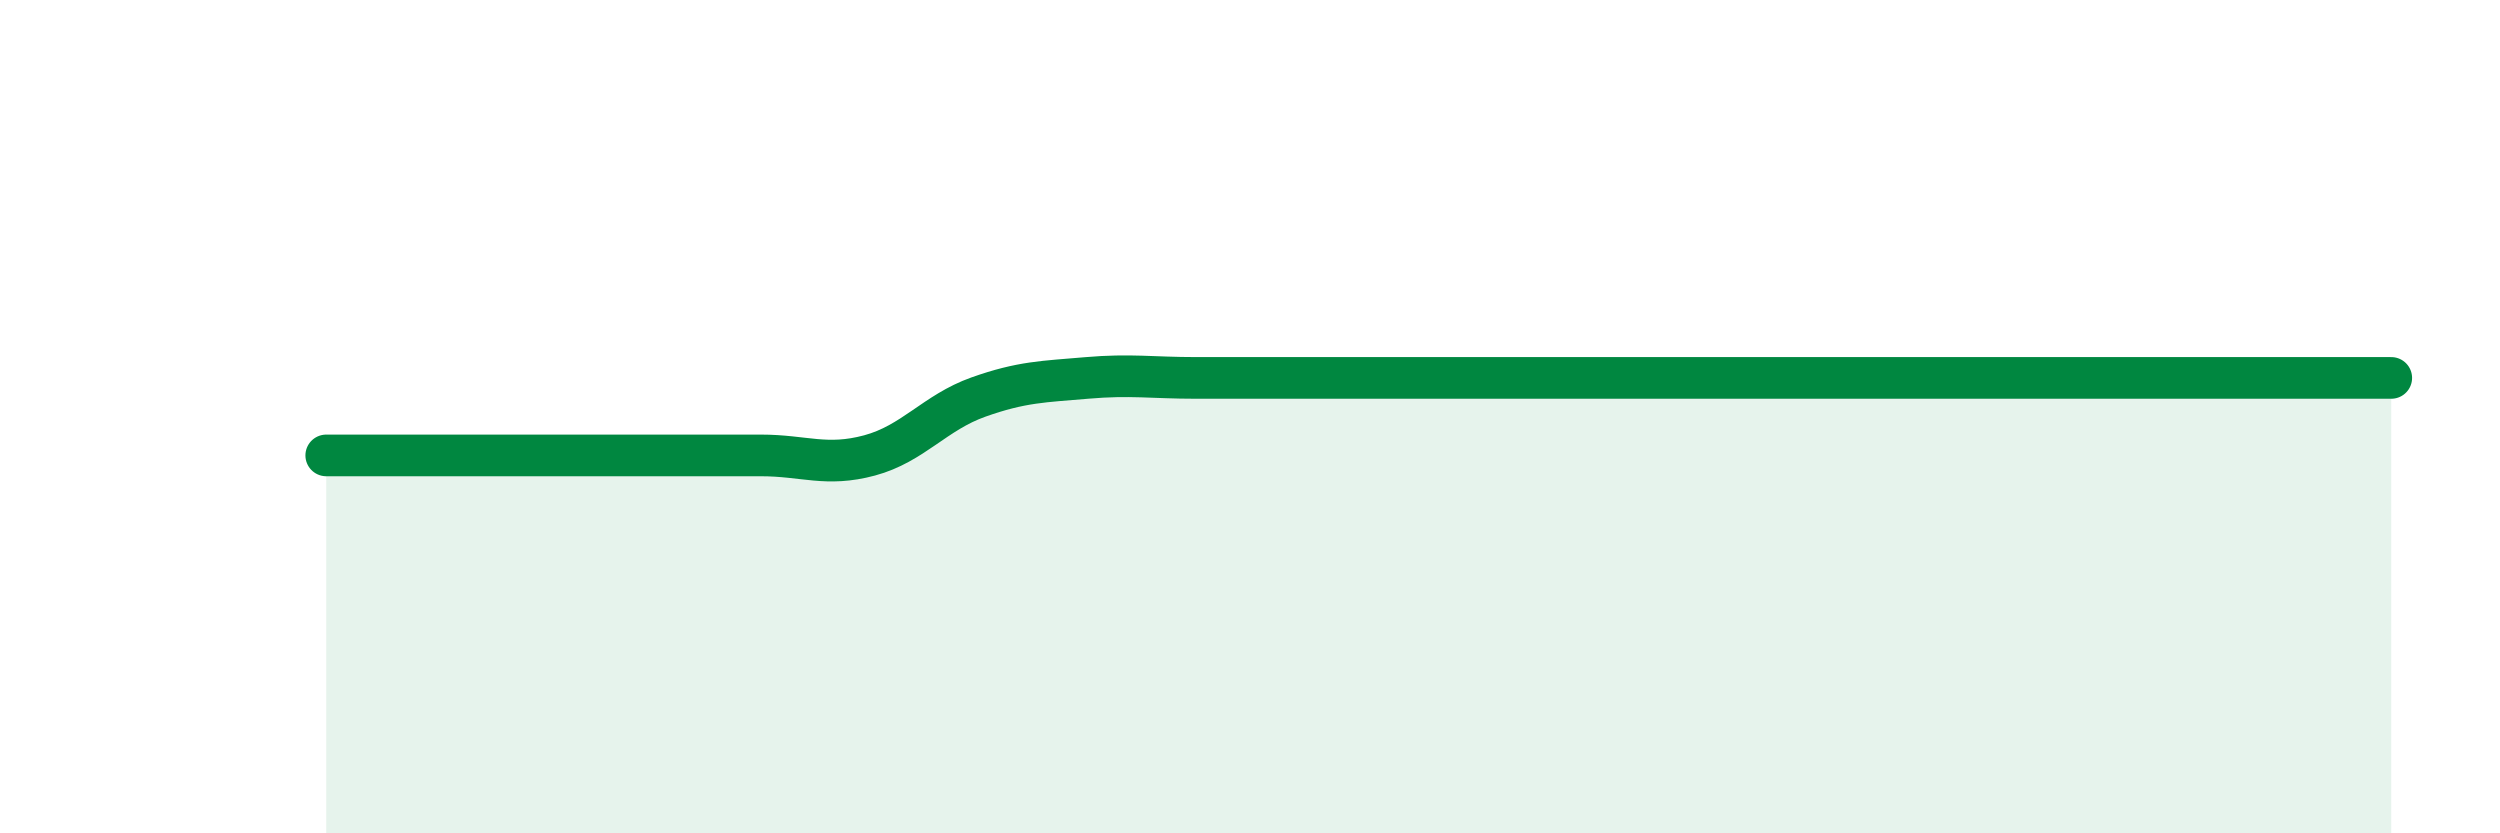 
    <svg width="60" height="20" viewBox="0 0 60 20" xmlns="http://www.w3.org/2000/svg">
      <path
        d="M 7.83,10.93 C 8.35,10.93 9.39,10.93 10.43,10.93 C 11.47,10.93 12,10.93 13.04,10.93 C 14.08,10.93 14.61,10.93 15.65,10.93 C 16.69,10.93 17.22,10.93 18.26,10.93 C 19.3,10.93 19.83,11.21 20.87,10.93 C 21.91,10.65 22.44,9.9 23.48,9.53 C 24.52,9.16 25.05,9.16 26.09,9.07 C 27.13,8.98 27.66,9.07 28.7,9.07 C 29.74,9.07 30.26,9.07 31.3,9.07 C 32.34,9.07 32.87,9.07 33.91,9.07 C 34.95,9.07 35.48,9.07 36.52,9.07 C 37.56,9.07 38.09,9.07 39.13,9.07 C 40.17,9.07 40.7,9.07 41.74,9.07 C 42.78,9.07 43.31,9.07 44.35,9.07 C 45.39,9.07 45.92,9.07 46.96,9.07 C 48,9.07 48.53,9.07 49.57,9.07 C 50.61,9.07 51.13,9.07 52.17,9.07 C 53.21,9.07 53.74,9.07 54.78,9.07 C 55.82,9.07 56.87,9.07 57.39,9.07L57.39 20L7.83 20Z"
        fill="#008740"
        opacity="0.1"
        stroke-linecap="round"
        stroke-linejoin="round"
      />
      <path
        d="M 7.83,10.93 C 8.35,10.93 9.39,10.93 10.43,10.93 C 11.47,10.93 12,10.93 13.04,10.93 C 14.08,10.93 14.61,10.93 15.65,10.93 C 16.69,10.93 17.22,10.93 18.26,10.93 C 19.3,10.93 19.83,11.21 20.87,10.93 C 21.91,10.65 22.44,9.9 23.48,9.53 C 24.52,9.16 25.05,9.16 26.09,9.07 C 27.13,8.98 27.66,9.07 28.7,9.07 C 29.74,9.07 30.26,9.07 31.3,9.07 C 32.34,9.07 32.87,9.07 33.91,9.07 C 34.95,9.07 35.48,9.07 36.52,9.07 C 37.56,9.07 38.09,9.07 39.13,9.07 C 40.17,9.07 40.7,9.07 41.74,9.07 C 42.78,9.07 43.31,9.07 44.35,9.07 C 45.39,9.07 45.92,9.07 46.96,9.07 C 48,9.07 48.53,9.07 49.57,9.07 C 50.61,9.07 51.13,9.07 52.17,9.07 C 53.21,9.07 53.74,9.07 54.78,9.07 C 55.82,9.07 56.87,9.07 57.39,9.07"
        stroke="#008740"
        stroke-width="1"
        fill="none"
        stroke-linecap="round"
        stroke-linejoin="round"
      />
    </svg>
  